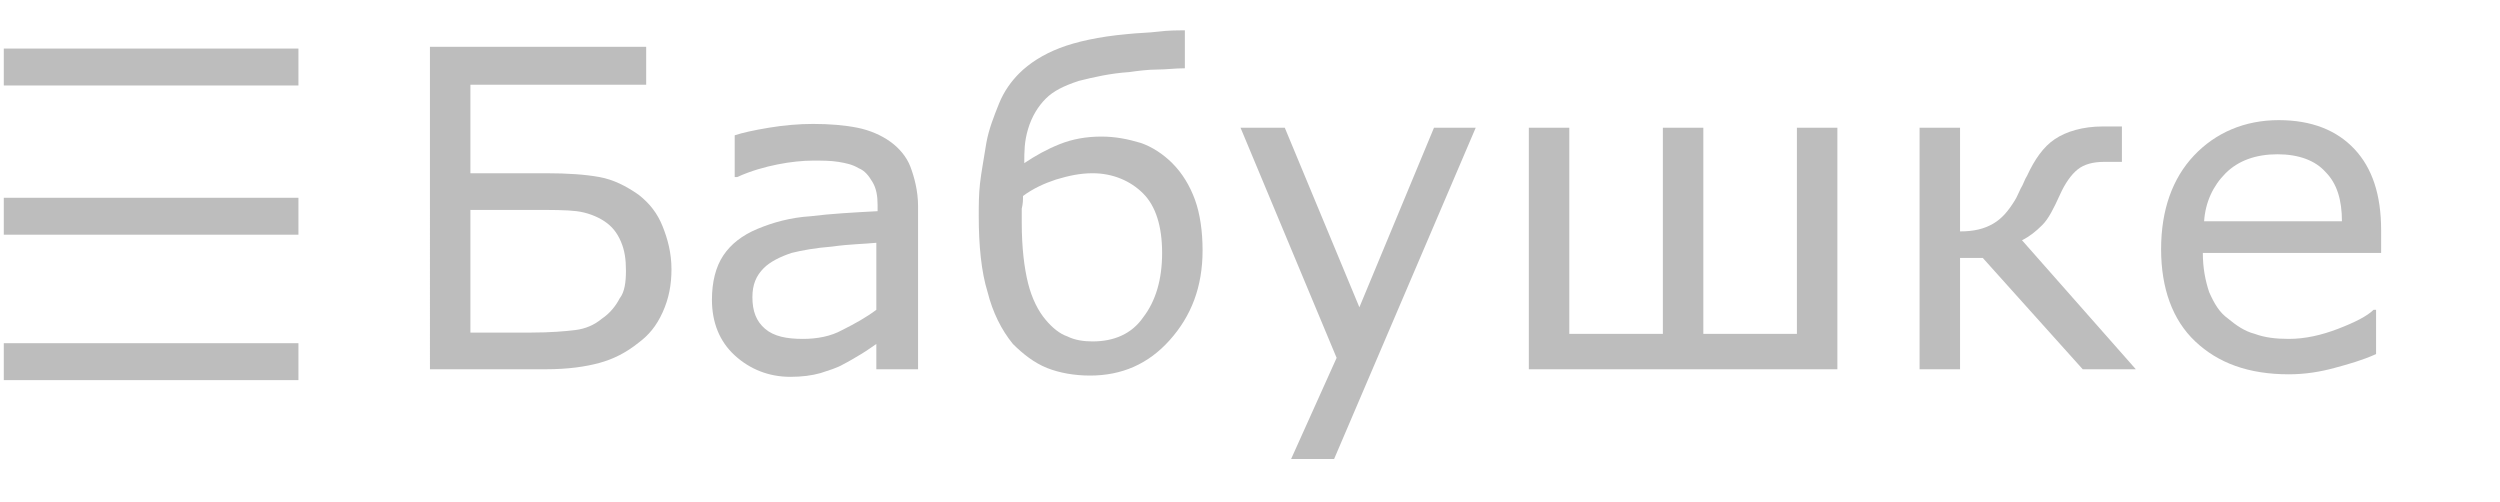 <?xml version="1.0" encoding="utf-8"?>
<!-- Generator: Adobe Illustrator 18.1.1, SVG Export Plug-In . SVG Version: 6.00 Build 0)  -->
<svg version="1.1" id="Слой_1" xmlns="http://www.w3.org/2000/svg" xmlns:xlink="http://www.w3.org/1999/xlink" x="0px" y="0px"
	 viewBox="0 0 197.7 39.7" enable-background="new 0 0 197.7 39.7" xml:space="preserve">
<g>
	<path fill="#BDBDBD" d="M53.1,21.3c0,1.2-0.2,2.3-0.7,3.4s-1.1,1.8-1.9,2.4c-1,0.8-2,1.3-3.1,1.6c-1.1,0.3-2.5,0.5-4.2,0.5h-9.2
		V3.7h17.1v3H37.2v7h6c1.7,0,3.1,0.1,4.2,0.3c1.1,0.2,2.1,0.7,3.1,1.4c0.9,0.7,1.5,1.5,1.9,2.5S53.1,20,53.1,21.3z M49.5,21.4
		c0-0.9-0.1-1.6-0.4-2.3c-0.3-0.7-0.7-1.2-1.3-1.6c-0.6-0.4-1.4-0.7-2.2-0.8c-0.8-0.1-2-0.1-3.5-0.1h-4.9v9.7H42
		c1.5,0,2.7-0.1,3.5-0.2c0.8-0.1,1.5-0.4,2.1-0.9c0.6-0.4,1.1-1,1.4-1.6C49.4,23.1,49.5,22.3,49.5,21.4z"/>
	<path fill="#BDBDBD" d="M72.5,29.2h-3.2v-2c-0.3,0.2-0.7,0.5-1.2,0.8c-0.5,0.3-1,0.6-1.4,0.8c-0.5,0.3-1.2,0.5-1.8,0.7
		c-0.7,0.2-1.5,0.3-2.4,0.3c-1.7,0-3.2-0.6-4.4-1.7c-1.2-1.1-1.8-2.6-1.8-4.4c0-1.4,0.3-2.6,0.9-3.5c0.6-0.9,1.5-1.6,2.7-2.1
		c1.2-0.5,2.6-0.9,4.2-1c1.6-0.2,3.4-0.3,5.3-0.4v-0.5c0-0.7-0.1-1.3-0.4-1.8s-0.6-0.9-1.1-1.1c-0.5-0.3-1-0.4-1.6-0.5
		c-0.6-0.1-1.3-0.1-2-0.1c-0.8,0-1.8,0.1-2.8,0.3c-1,0.2-2.1,0.5-3.2,1h-0.2v-3.3c0.6-0.2,1.5-0.4,2.7-0.6c1.2-0.2,2.4-0.3,3.5-0.3
		c1.3,0,2.5,0.1,3.5,0.3c1,0.2,1.9,0.6,2.6,1.1c0.7,0.5,1.3,1.2,1.6,2s0.6,1.9,0.6,3.1V29.2z M69.3,24.5v-5.3
		c-1,0.1-2.1,0.1-3.5,0.3c-1.3,0.1-2.4,0.3-3.2,0.5c-0.9,0.3-1.7,0.7-2.2,1.2c-0.6,0.6-0.9,1.3-0.9,2.3c0,1.1,0.3,1.9,1,2.5
		c0.7,0.6,1.7,0.8,3,0.8c1.1,0,2.2-0.2,3.1-0.7C67.6,25.6,68.5,25.1,69.3,24.5z"/>
	<path fill="#BDBDBD" d="M92.7,12.9c0.8,0.8,1.4,1.8,1.8,2.9c0.4,1.1,0.6,2.5,0.6,4c0,2.9-0.9,5.2-2.6,7.1c-1.7,1.9-3.8,2.8-6.3,2.8
		c-1.2,0-2.4-0.2-3.4-0.6c-1-0.4-1.9-1.1-2.7-1.9c-0.9-1.1-1.6-2.5-2-4.1c-0.5-1.6-0.7-3.7-0.7-6c0-0.9,0-1.7,0.1-2.6
		c0.1-0.9,0.3-1.9,0.5-3.2c0.2-1.1,0.6-2.1,1-3.1s1-1.8,1.6-2.4c0.8-0.8,1.9-1.5,3.2-2c1.3-0.5,3.1-0.9,5.3-1.1
		c0.9-0.1,1.7-0.1,2.5-0.2c0.8-0.1,1.5-0.1,2.1-0.1v3c-0.8,0-1.5,0.1-2.2,0.1c-0.7,0-1.5,0.1-2.2,0.2c-1.5,0.1-2.8,0.4-4,0.7
		c-1.2,0.4-2,0.8-2.6,1.4c-0.6,0.6-1.1,1.4-1.4,2.4S81,12,81,12.9c0.9-0.6,1.8-1.1,2.8-1.5s2.1-0.6,3.3-0.6c1.1,0,2.1,0.2,3.1,0.5
		C91.1,11.6,92,12.2,92.7,12.9z M91.9,20c0-2.1-0.5-3.7-1.5-4.7c-1-1-2.4-1.6-4-1.6c-1,0-1.9,0.2-2.9,0.5c-0.9,0.3-1.8,0.7-2.6,1.3
		c0,0.3,0,0.6-0.1,1c0,0.4,0,0.7,0,1.1c0,2,0.2,3.6,0.5,4.8c0.3,1.2,0.8,2.2,1.4,2.9c0.5,0.6,1.1,1.1,1.7,1.3c0.6,0.3,1.3,0.4,2,0.4
		c1.7,0,3.1-0.6,4-1.9C91.4,23.8,91.9,22.1,91.9,20z"/>
	<path fill="#BDBDBD" d="M116.7,10.1l-11.2,26.2h-3.4l3.6-8l-7.6-18.2h3.5l5.9,14.2l5.9-14.2H116.7z"/>
	<path fill="#BDBDBD" d="M145.3,29.2h-24.4V10.1h3.2v16.3h7.4V10.1h3.2v16.3h7.4V10.1h3.2V29.2z"/>
	<path fill="#BDBDBD" d="M168.9,29.2h-4.2l-7.9-8.8H155v8.8h-3.2V10.1h3.2v8.2c1.1,0,1.9-0.2,2.6-0.6c0.7-0.4,1.2-1,1.7-1.8
		c0.2-0.3,0.3-0.6,0.5-1c0.2-0.3,0.3-0.7,0.5-1c0.6-1.3,1.3-2.3,2.2-2.9s2.2-1,3.8-1h1.5v2.8h-1.4c-0.9,0-1.6,0.2-2.1,0.6
		s-1,1.1-1.4,2c-0.5,1.1-0.9,1.9-1.4,2.4c-0.5,0.5-1,0.9-1.6,1.2L168.9,29.2z"/>
	<path fill="#BDBDBD" d="M188.3,20h-14.1c0,1.2,0.2,2.2,0.5,3.1c0.4,0.9,0.8,1.6,1.5,2.1c0.6,0.5,1.3,1,2.1,1.2
		c0.8,0.3,1.7,0.4,2.7,0.4c1.3,0,2.6-0.3,3.9-0.8c1.3-0.5,2.3-1,2.8-1.5h0.2V28c-1.1,0.5-2.2,0.8-3.3,1.1c-1.1,0.3-2.3,0.5-3.6,0.5
		c-3.2,0-5.6-0.9-7.4-2.6s-2.7-4.2-2.7-7.3c0-3.1,0.9-5.6,2.6-7.4s4-2.8,6.7-2.8c2.6,0,4.6,0.8,6,2.3c1.4,1.5,2.1,3.6,2.1,6.4V20z
		 M185.2,17.5c0-1.7-0.4-3-1.3-3.9c-0.8-0.9-2.1-1.4-3.8-1.4c-1.7,0-3.1,0.5-4.1,1.5c-1,1-1.6,2.3-1.7,3.8H185.2z"/>
</g>
<line fill="none" stroke="#BDBDBD" stroke-width="2.92" stroke-miterlimit="10" x1="0.3" y1="5.3" x2="23.6" y2="5.3"/>
<line fill="none" stroke="#BDBDBD" stroke-width="2.92" stroke-miterlimit="10" x1="0.3" y1="17.1" x2="23.6" y2="17.1"/>
<line fill="none" stroke="#BDBDBD" stroke-width="2.92" stroke-miterlimit="10" x1="0.3" y1="28.6" x2="23.6" y2="28.6"/>
</svg>
